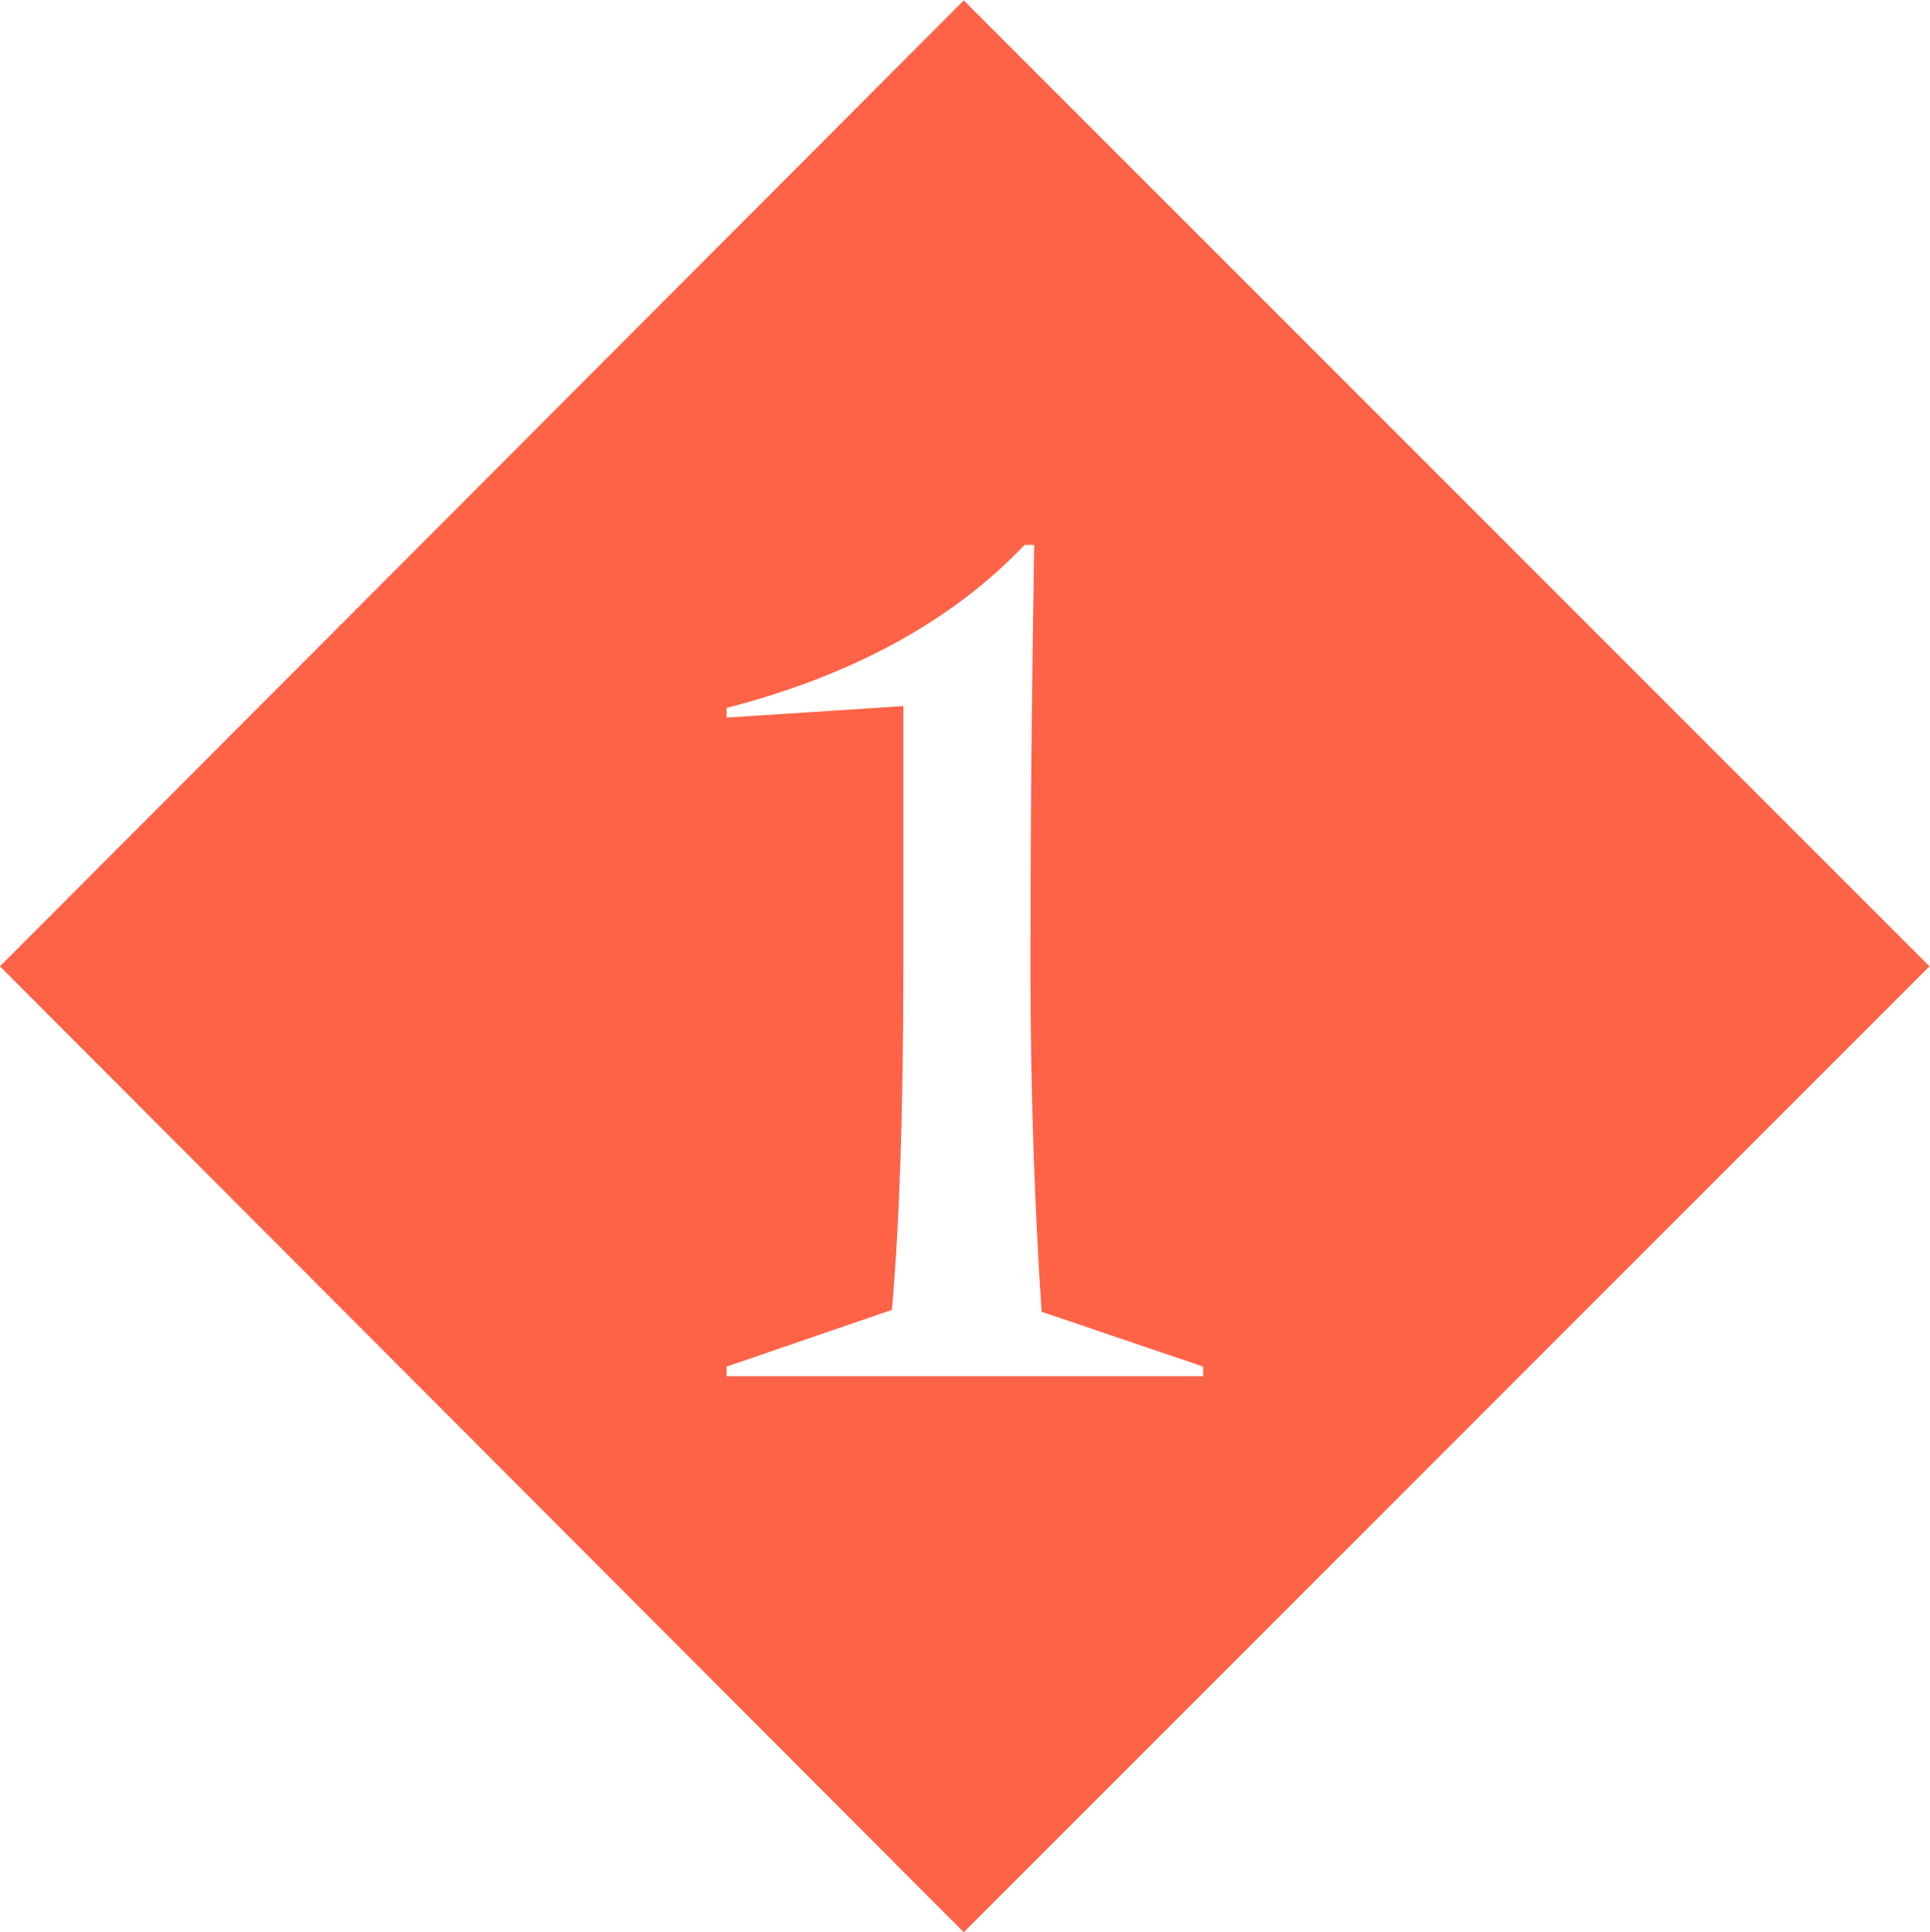 <?xml version="1.0" encoding="UTF-8" standalone="no"?>
<!-- Created with Inkscape (http://www.inkscape.org/) -->

<svg
   version="1.1"
   id="svg1"
   width="81.359"
   height="81.438"
   viewBox="0 0 81.359 81.438"
   xmlns:xlink="http://www.w3.org/1999/xlink"
   xmlns="http://www.w3.org/2000/svg"
   xmlns:svg="http://www.w3.org/2000/svg">
  <g
     id="g1"
     transform="translate(-250.426,-3156.93)">
    <g
       id="g82">
      <path
         id="path82"
         d="M 35.696,8.942 66.235,-21.597 35.696,-52.136 5.216,-21.597 Z m -1.91,-38.766 -5.59,0.363 v -0.305 c 3.961,-1.02 7.148,-2.754 9.422,-5.156 h 0.305 c -0.059,3.844 -0.117,7.688 -0.117,13.324 0,4.617 0.176,8.273 0.352,10.922 l 5.109,1.734 v 0.305 H 28.196 v -0.305 l 5.227,-1.793 c 0.234,-2.648 0.363,-6.246 0.363,-10.863 z m 0,0"
         style="fill:#fe6347;fill-opacity:1;fill-rule:nonzero;stroke:none"
         aria-label="1"
         transform="matrix(1.333,0,0,1.333,243.471,3226.445)" />
    </g>
  </g>
</svg>
